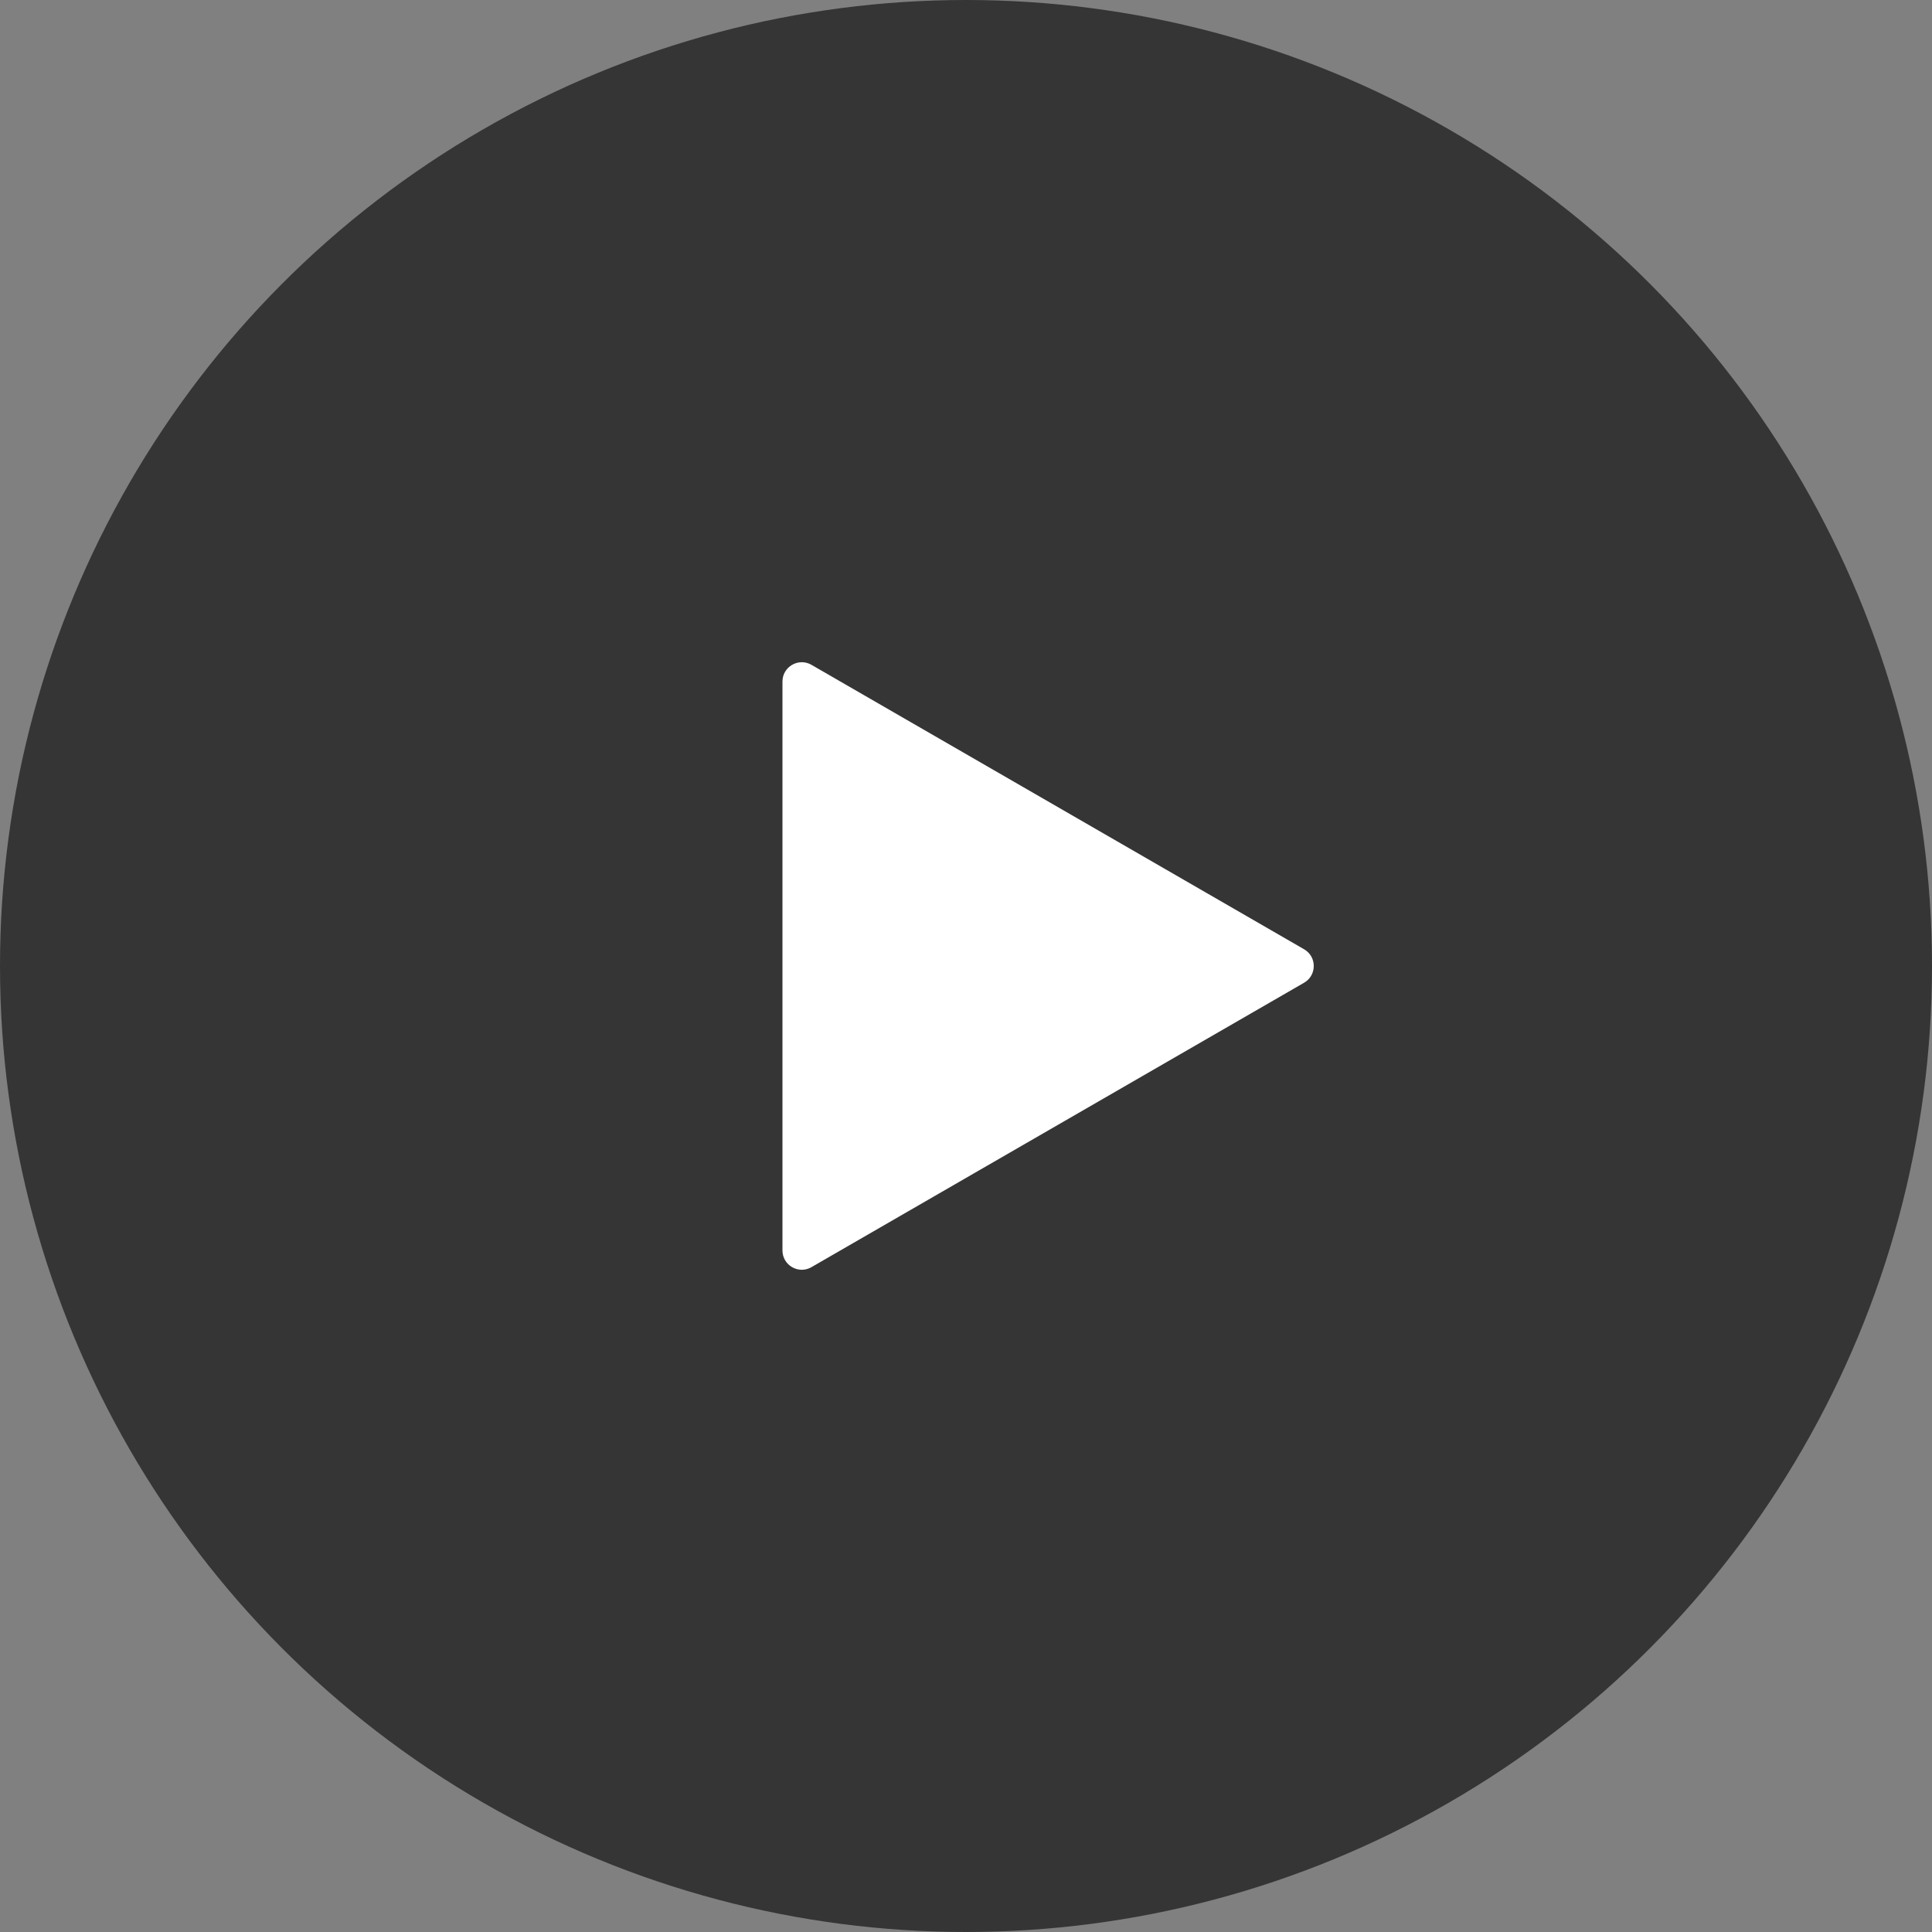 <?xml version="1.0" encoding="UTF-8"?> <svg xmlns="http://www.w3.org/2000/svg" width="100" height="100" viewBox="0 0 100 100" fill="none"><rect x="0" y="0" width="100" height="100" fill="#808080" stroke="none"/> <circle cx="50" cy="50" r="50" fill="#353535"></circle> <path d="M67.5 49.134C68.167 49.519 68.167 50.481 67.5 50.866L42 65.588C41.333 65.973 40.5 65.492 40.5 64.722L40.5 35.278C40.5 34.508 41.333 34.027 42 34.411L67.5 49.134Z" fill="white"></path> </svg> 